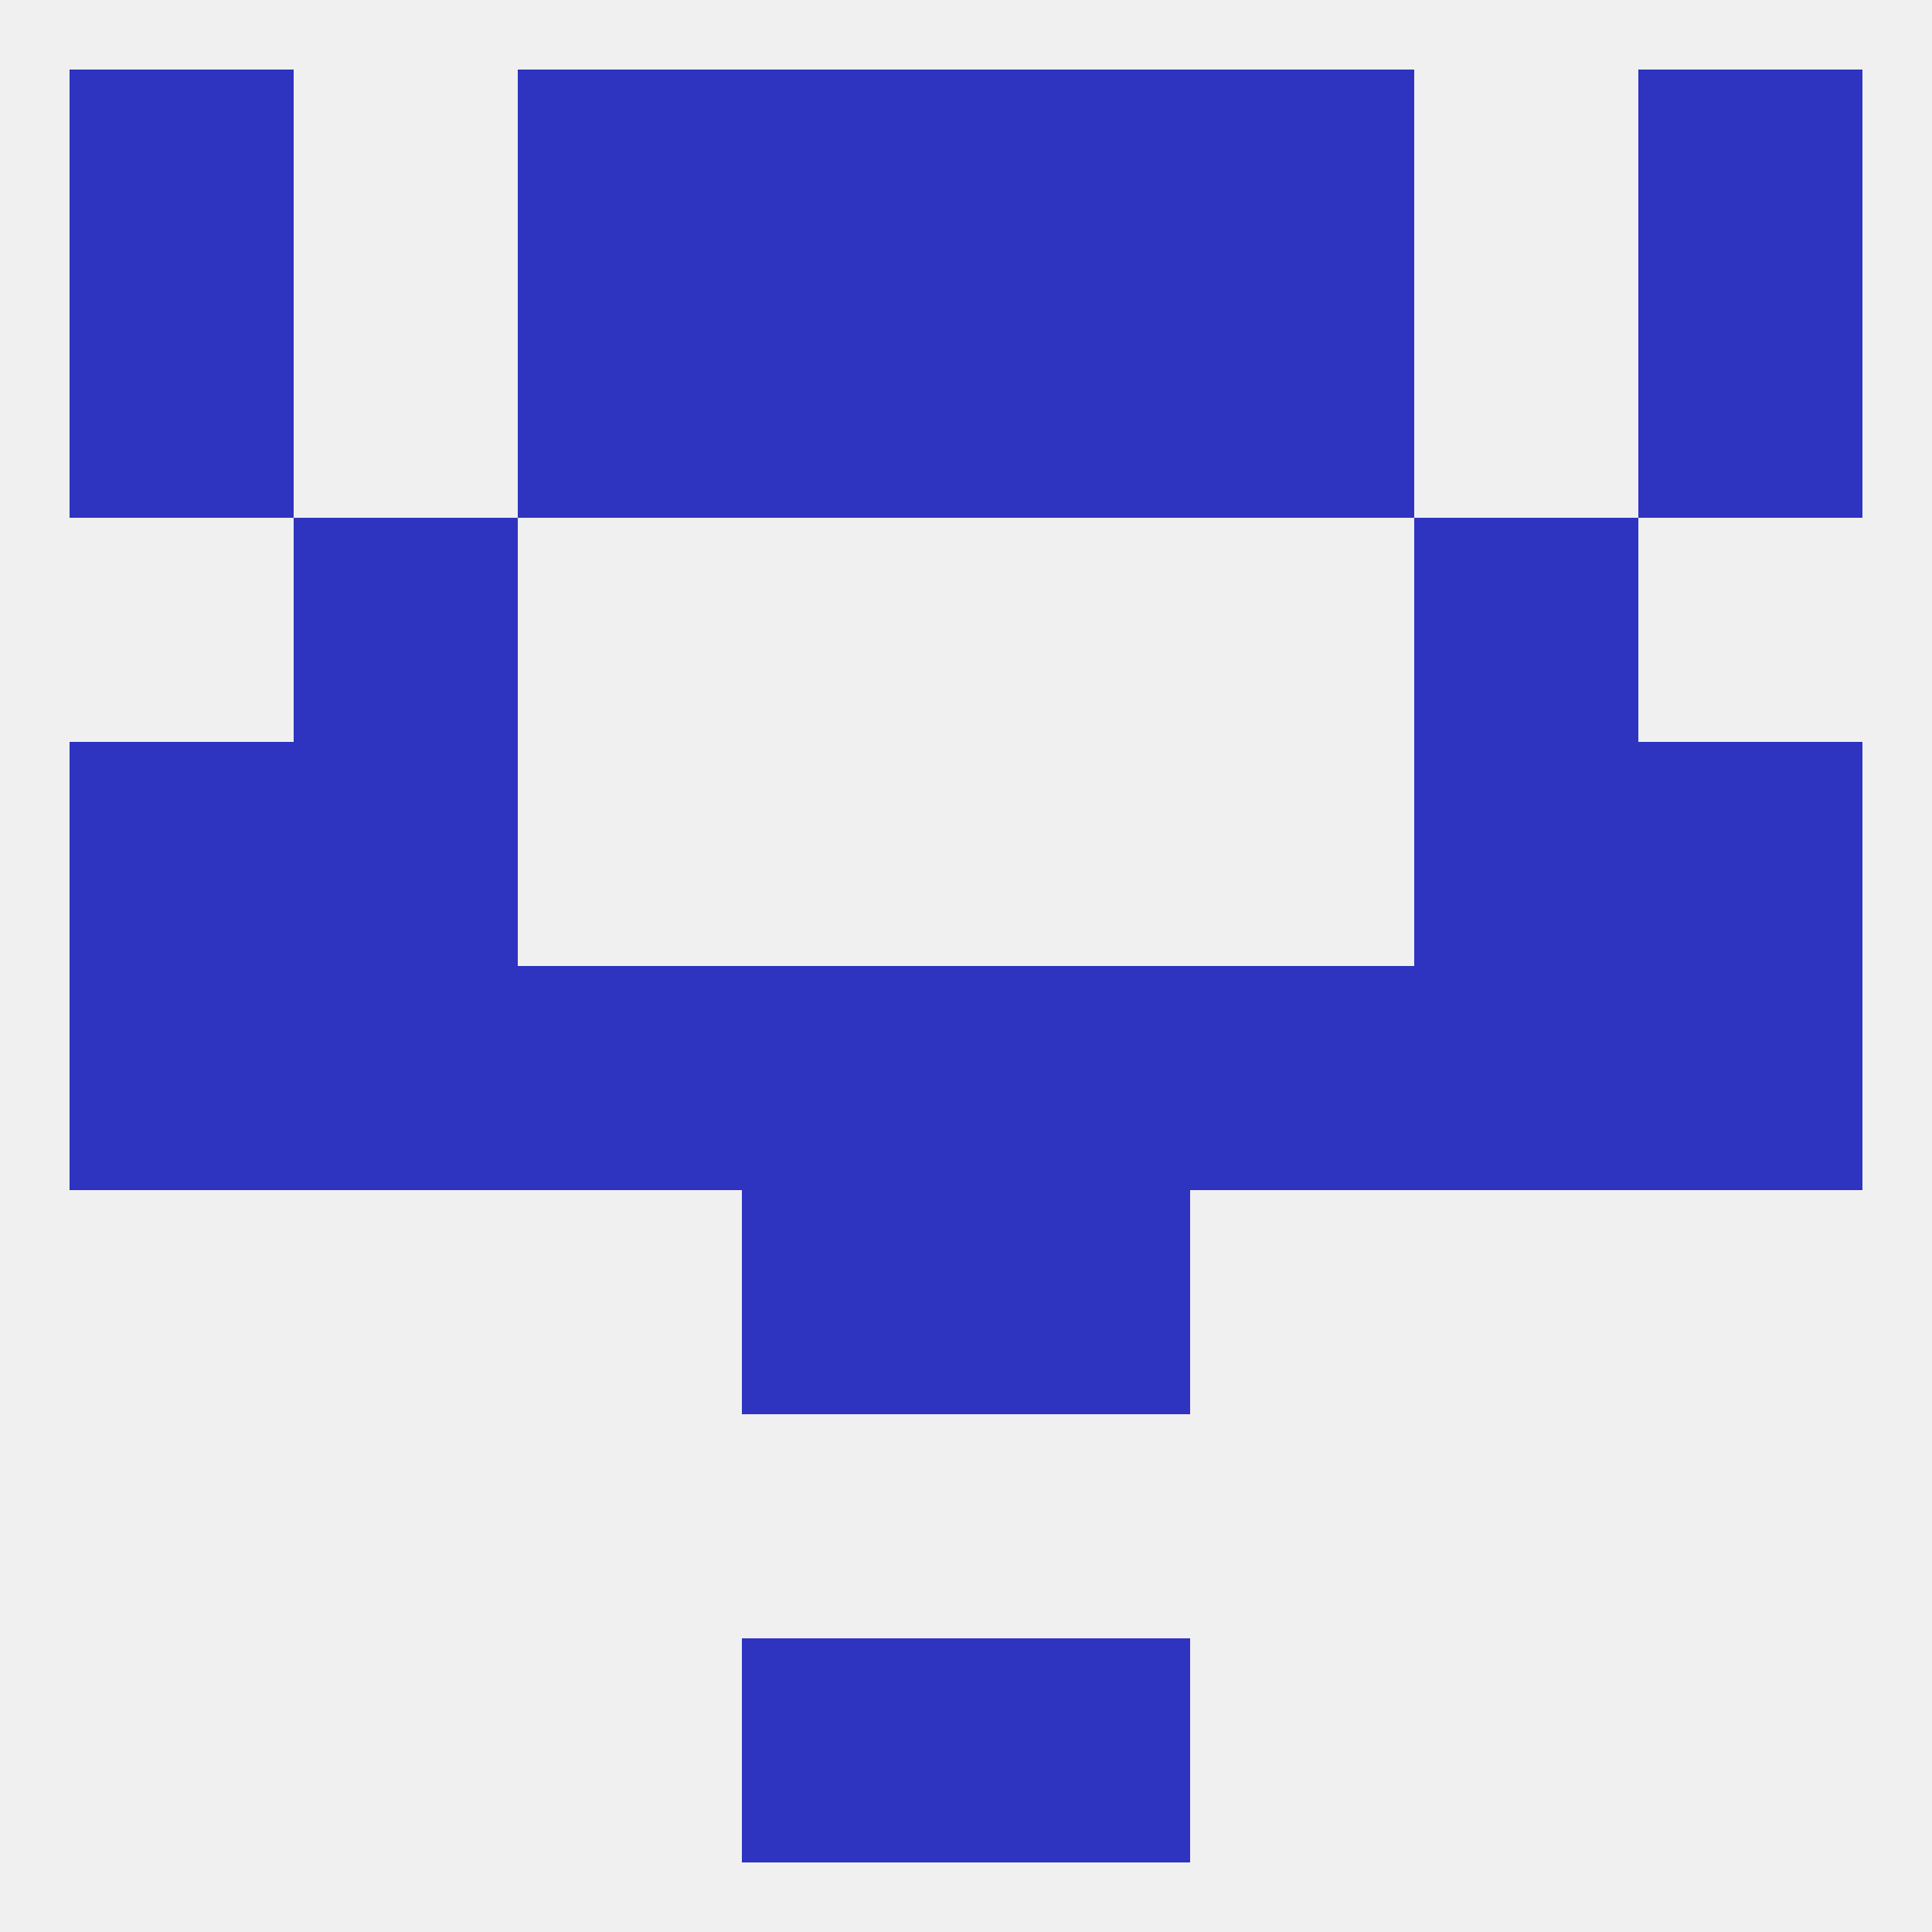 
<!--   <?xml version="1.0"?> -->
<svg version="1.1" baseprofile="full" xmlns="http://www.w3.org/2000/svg" xmlns:xlink="http://www.w3.org/1999/xlink" xmlns:ev="http://www.w3.org/2001/xml-events" width="250" height="250" viewBox="0 0 250 250" >
	<rect width="100%" height="100%" fill="rgba(240,240,240,255)"/>

	<rect x="38" y="96" width="29" height="29" fill="rgba(46,51,192,255)"/>
	<rect x="183" y="96" width="29" height="29" fill="rgba(46,51,192,255)"/>
	<rect x="9" y="96" width="29" height="29" fill="rgba(46,51,192,255)"/>
	<rect x="212" y="96" width="29" height="29" fill="rgba(46,51,192,255)"/>
	<rect x="96" y="154" width="29" height="29" fill="rgba(46,51,192,255)"/>
	<rect x="125" y="154" width="29" height="29" fill="rgba(46,51,192,255)"/>
	<rect x="38" y="67" width="29" height="29" fill="rgba(46,51,192,255)"/>
	<rect x="183" y="67" width="29" height="29" fill="rgba(46,51,192,255)"/>
	<rect x="9" y="38" width="29" height="29" fill="rgba(46,51,192,255)"/>
	<rect x="212" y="38" width="29" height="29" fill="rgba(46,51,192,255)"/>
	<rect x="96" y="38" width="29" height="29" fill="rgba(46,51,192,255)"/>
	<rect x="125" y="38" width="29" height="29" fill="rgba(46,51,192,255)"/>
	<rect x="67" y="38" width="29" height="29" fill="rgba(46,51,192,255)"/>
	<rect x="154" y="38" width="29" height="29" fill="rgba(46,51,192,255)"/>
	<rect x="96" y="9" width="29" height="29" fill="rgba(46,51,192,255)"/>
	<rect x="125" y="9" width="29" height="29" fill="rgba(46,51,192,255)"/>
	<rect x="9" y="9" width="29" height="29" fill="rgba(46,51,192,255)"/>
	<rect x="212" y="9" width="29" height="29" fill="rgba(46,51,192,255)"/>
	<rect x="67" y="9" width="29" height="29" fill="rgba(46,51,192,255)"/>
	<rect x="154" y="9" width="29" height="29" fill="rgba(46,51,192,255)"/>
	<rect x="96" y="212" width="29" height="29" fill="rgba(46,51,192,255)"/>
	<rect x="125" y="212" width="29" height="29" fill="rgba(46,51,192,255)"/>
	<rect x="38" y="125" width="29" height="29" fill="rgba(46,51,192,255)"/>
	<rect x="183" y="125" width="29" height="29" fill="rgba(46,51,192,255)"/>
	<rect x="125" y="125" width="29" height="29" fill="rgba(46,51,192,255)"/>
	<rect x="9" y="125" width="29" height="29" fill="rgba(46,51,192,255)"/>
	<rect x="212" y="125" width="29" height="29" fill="rgba(46,51,192,255)"/>
	<rect x="154" y="125" width="29" height="29" fill="rgba(46,51,192,255)"/>
	<rect x="96" y="125" width="29" height="29" fill="rgba(46,51,192,255)"/>
	<rect x="67" y="125" width="29" height="29" fill="rgba(46,51,192,255)"/>
</svg>